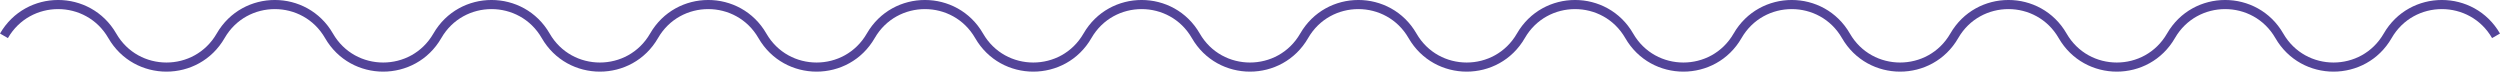<?xml version="1.0" encoding="UTF-8"?> <svg xmlns="http://www.w3.org/2000/svg" id="Layer_2" data-name="Layer 2" viewBox="0 0 548.68 15.73"> <defs> <style> .cls-1 { fill: none; stroke: #534499; stroke-miterlimit: 10; stroke-width: 2px; } </style> </defs> <g id="Layer_1-2" data-name="Layer 1"> <path class="cls-1" d="m547.81,7.86h0s0,0,0,0c-5.28-9.15-18.5-9.15-23.78,0h0s0,0,0,0c-5.28,9.15-18.5,9.15-23.78,0h0s0,0,0,0c-5.28-9.15-18.5-9.15-23.78,0h0s0,0,0,0c-5.28,9.15-18.5,9.15-23.78,0h0s0,0,0,0c-5.28-9.15-18.5-9.15-23.78,0h0s0,0,0,0c-5.28,9.15-18.5,9.15-23.78,0h0s0,0,0,0c-5.28-9.15-18.5-9.15-23.78,0h0s0,0,0,0c-5.28,9.15-18.5,9.15-23.78,0h0s0,0,0,0c-5.28-9.15-18.5-9.15-23.78,0h0s0,0,0,0c-5.28,9.15-18.5,9.15-23.78,0h0s0,0,0,0c-5.28-9.15-18.5-9.15-23.78,0h0s0,0,0,0c-5.28,9.15-18.5,9.15-23.78,0h0s0,0,0,0c-5.28-9.15-18.5-9.15-23.78,0h0s0,0,0,0c-5.28,9.15-18.5,9.15-23.78,0h0s0,0,0,0c-5.28-9.15-18.5-9.15-23.78,0h0s0,0,0,0c-5.28,9.15-18.5,9.15-23.78,0h0s0,0,0,0c-5.28-9.15-18.5-9.15-23.78,0h0s0,0,0,0c-5.28,9.15-18.5,9.15-23.78,0h0s0,0,0,0c-5.28-9.15-18.5-9.15-23.78,0h0s0,0,0,0c-5.28,9.15-18.5,9.15-23.78,0h0s0,0,0,0c-5.28-9.15-18.5-9.15-23.78,0h0s0,0,0,0c-5.28,9.15-18.5,9.15-23.78,0h0s0,0,0,0C19.36-1.29,6.15-1.29.87,7.86h0"></path> </g> </svg> 